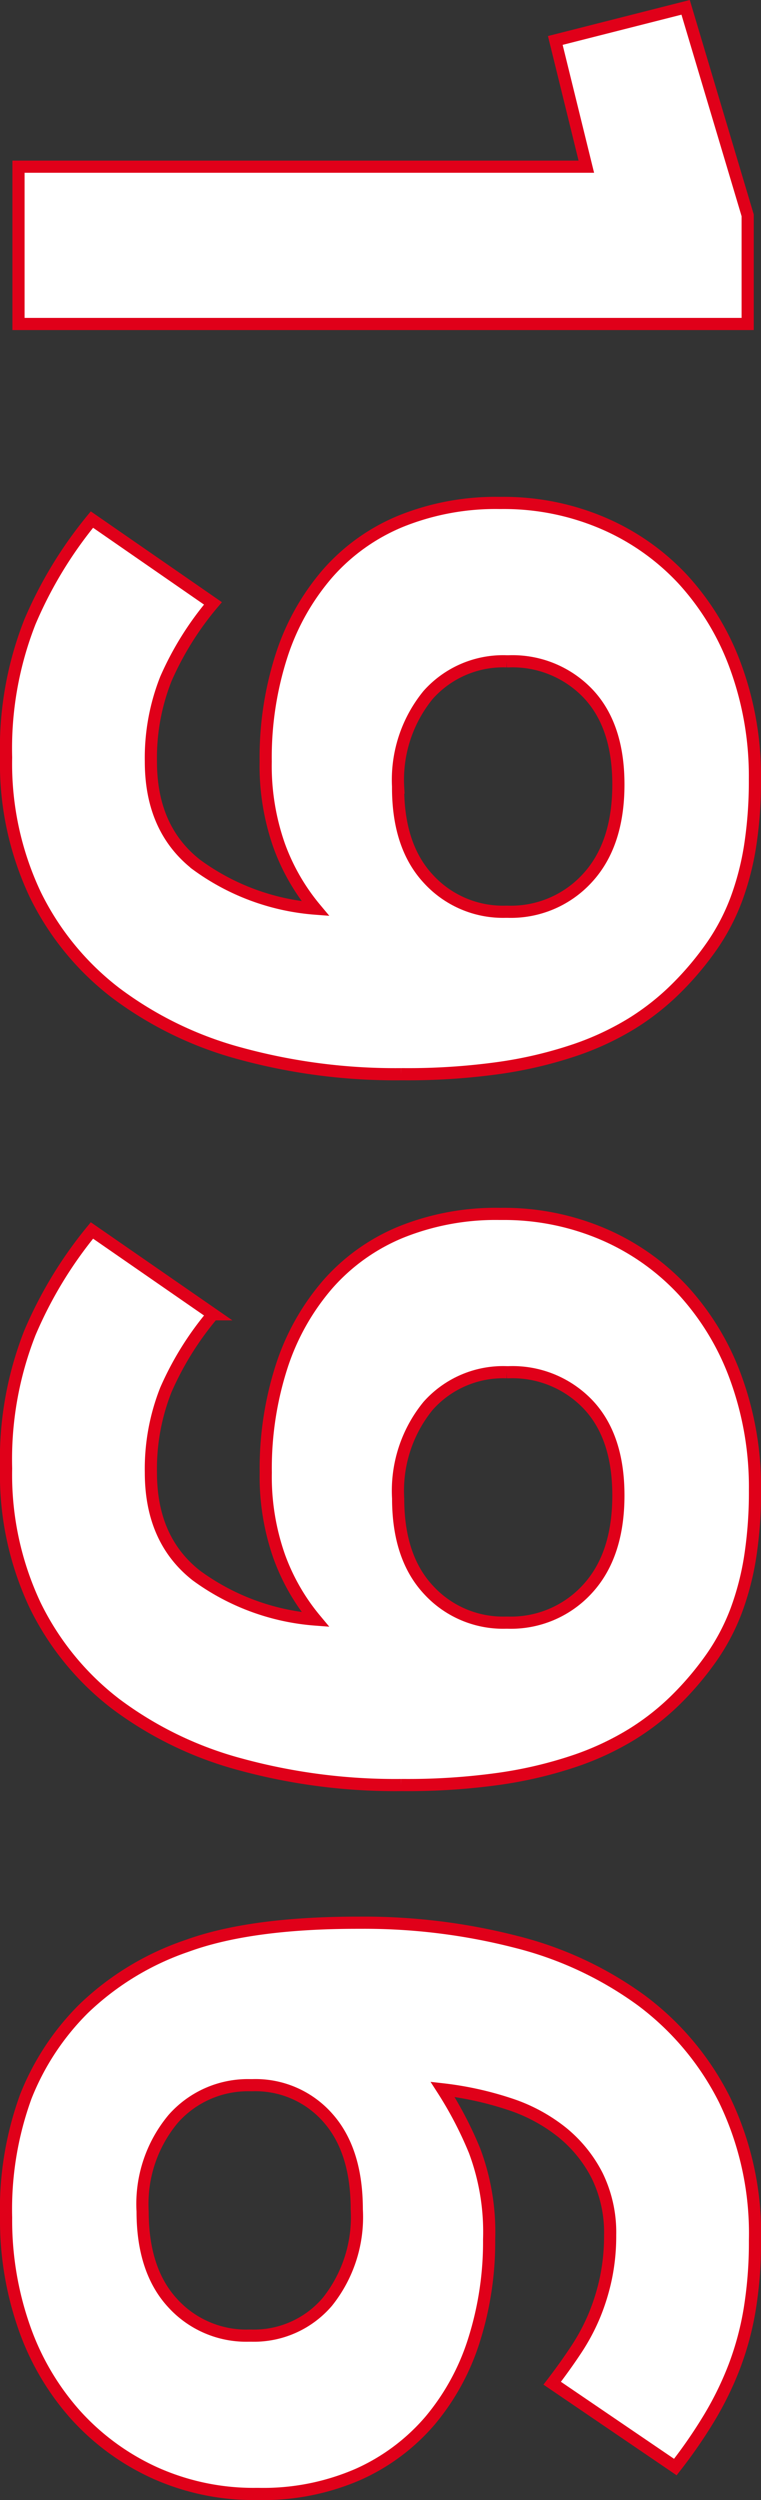 <svg xmlns="http://www.w3.org/2000/svg" width="62.54" height="205.358" viewBox="0 0 62.54 205.358">
  <rect x="0" y="0" width="62.54" height="205.358" fill="#333333" stroke="none"/>
  <path id="Tracé_93" data-name="Tracé 93" d="M15.13-46.665,4.76-44.115,2.04-54.825l17.085-5.1H28.05V0H15.13Zm51,15.47q4.845,0,7.522-2.507a8.3,8.3,0,0,0,2.678-6.333v-.17a8.508,8.508,0,0,0-2.762-6.545q-2.763-2.55-7.693-2.55-4.845,0-7.48,2.507a8.572,8.572,0,0,0-2.635,6.5v.17a8.245,8.245,0,0,0,2.762,6.46A11.02,11.02,0,0,0,66.13-31.2ZM63.665,1.02A28.378,28.378,0,0,1,52.53-.935a34.409,34.409,0,0,1-8.415-5.1L51-15.98a25.352,25.352,0,0,0,6.2,3.867A17.639,17.639,0,0,0,64-10.88q5.525,0,8.457-3.74A18.956,18.956,0,0,0,76.075-24.4,17.231,17.231,0,0,1,70.89-21.42,19.718,19.718,0,0,1,64-20.315a27.315,27.315,0,0,1-8.755-1.318,19.439,19.439,0,0,1-6.715-3.782,16.212,16.212,0,0,1-4.292-6.035,20.824,20.824,0,0,1-1.488-8.075v-.17a20.724,20.724,0,0,1,1.658-8.33,19.411,19.411,0,0,1,4.632-6.587,21.447,21.447,0,0,1,7.183-4.335A26.149,26.149,0,0,1,65.45-60.52a34.778,34.778,0,0,1,5.4.383A22.832,22.832,0,0,1,75.31-58.99a17.553,17.553,0,0,1,3.825,2A25.183,25.183,0,0,1,82.62-54.06,20.533,20.533,0,0,1,85.51-50.4a23.181,23.181,0,0,1,2.21,4.76,34.608,34.608,0,0,1,1.445,6.162,54.123,54.123,0,0,1,.51,7.863v.17a48.334,48.334,0,0,1-1.7,13.218A30.021,30.021,0,0,1,83-7.99a22.788,22.788,0,0,1-8.118,6.63A25.146,25.146,0,0,1,63.665,1.02ZM124.525-31.2q4.845,0,7.522-2.507a8.3,8.3,0,0,0,2.678-6.333v-.17a8.508,8.508,0,0,0-2.763-6.545Q129.2-49.3,124.27-49.3q-4.845,0-7.48,2.507a8.572,8.572,0,0,0-2.635,6.5v.17a8.245,8.245,0,0,0,2.762,6.46A11.02,11.02,0,0,0,124.525-31.2ZM122.06,1.02A28.378,28.378,0,0,1,110.925-.935a34.409,34.409,0,0,1-8.415-5.1l6.885-9.945a25.352,25.352,0,0,0,6.205,3.867,17.639,17.639,0,0,0,6.8,1.233q5.525,0,8.457-3.74A18.956,18.956,0,0,0,134.47-24.4a17.232,17.232,0,0,1-5.185,2.975,19.718,19.718,0,0,1-6.885,1.105,27.315,27.315,0,0,1-8.755-1.318,19.439,19.439,0,0,1-6.715-3.782,16.212,16.212,0,0,1-4.293-6.035,20.824,20.824,0,0,1-1.487-8.075v-.17a20.724,20.724,0,0,1,1.657-8.33,19.411,19.411,0,0,1,4.633-6.587,21.447,21.447,0,0,1,7.182-4.335,26.149,26.149,0,0,1,9.223-1.573,34.778,34.778,0,0,1,5.4.383,22.832,22.832,0,0,1,4.463,1.147,17.553,17.553,0,0,1,3.825,2,25.183,25.183,0,0,1,3.485,2.932A20.532,20.532,0,0,1,143.9-50.4a23.182,23.182,0,0,1,2.21,4.76,34.608,34.608,0,0,1,1.445,6.162,54.124,54.124,0,0,1,.51,7.863v.17a48.334,48.334,0,0,1-1.7,13.218A30.021,30.021,0,0,1,141.4-7.99a22.788,22.788,0,0,1-8.117,6.63A25.146,25.146,0,0,1,122.06,1.02ZM183.09-10.2q4.845,0,7.523-2.465a8.172,8.172,0,0,0,2.678-6.29v-.17a7.927,7.927,0,0,0-2.763-6.247A11.145,11.145,0,0,0,182.92-27.8q-4.845,0-7.522,2.38a7.91,7.91,0,0,0-2.678,6.2v.17a8.184,8.184,0,0,0,2.762,6.333A10.9,10.9,0,0,0,183.09-10.2Zm.51,11.22A27.082,27.082,0,0,1,173.655-.6a21.11,21.11,0,0,1-7.225-4.76,22.854,22.854,0,0,1-5.143-8.457q-1.913-5.228-1.913-14.068v-.17a50.1,50.1,0,0,1,1.573-12.835,29.723,29.723,0,0,1,4.8-10.285,23.059,23.059,0,0,1,8.16-6.843,25.185,25.185,0,0,1,11.56-2.507,34.23,34.23,0,0,1,5.61.425,24.406,24.406,0,0,1,4.76,1.275,26.827,26.827,0,0,1,4.25,2.082,40.285,40.285,0,0,1,4,2.763L197.2-43.86q-1.445-1.105-2.805-2a16.69,16.69,0,0,0-2.805-1.487,17.471,17.471,0,0,0-3.06-.935,16.91,16.91,0,0,0-3.485-.34,10.621,10.621,0,0,0-4.887,1.063,11.007,11.007,0,0,0-3.57,2.89,13.738,13.738,0,0,0-2.338,4.377,27.221,27.221,0,0,0-1.19,5.44,31.246,31.246,0,0,1,5.058-2.635,19,19,0,0,1,7.268-1.19,26.737,26.737,0,0,1,8.245,1.232,19.235,19.235,0,0,1,6.63,3.612,16.8,16.8,0,0,1,4.42,5.908,19.527,19.527,0,0,1,1.615,8.2v.17a19.771,19.771,0,0,1-1.743,8.373,19.809,19.809,0,0,1-4.76,6.5A21.276,21.276,0,0,1,192.61-.468,26.6,26.6,0,0,1,183.6,1.02Z" transform="translate(1.52 -1.437) rotate(90)" fill="#fff" stroke="#e00019" stroke-width="1"/>
</svg>
